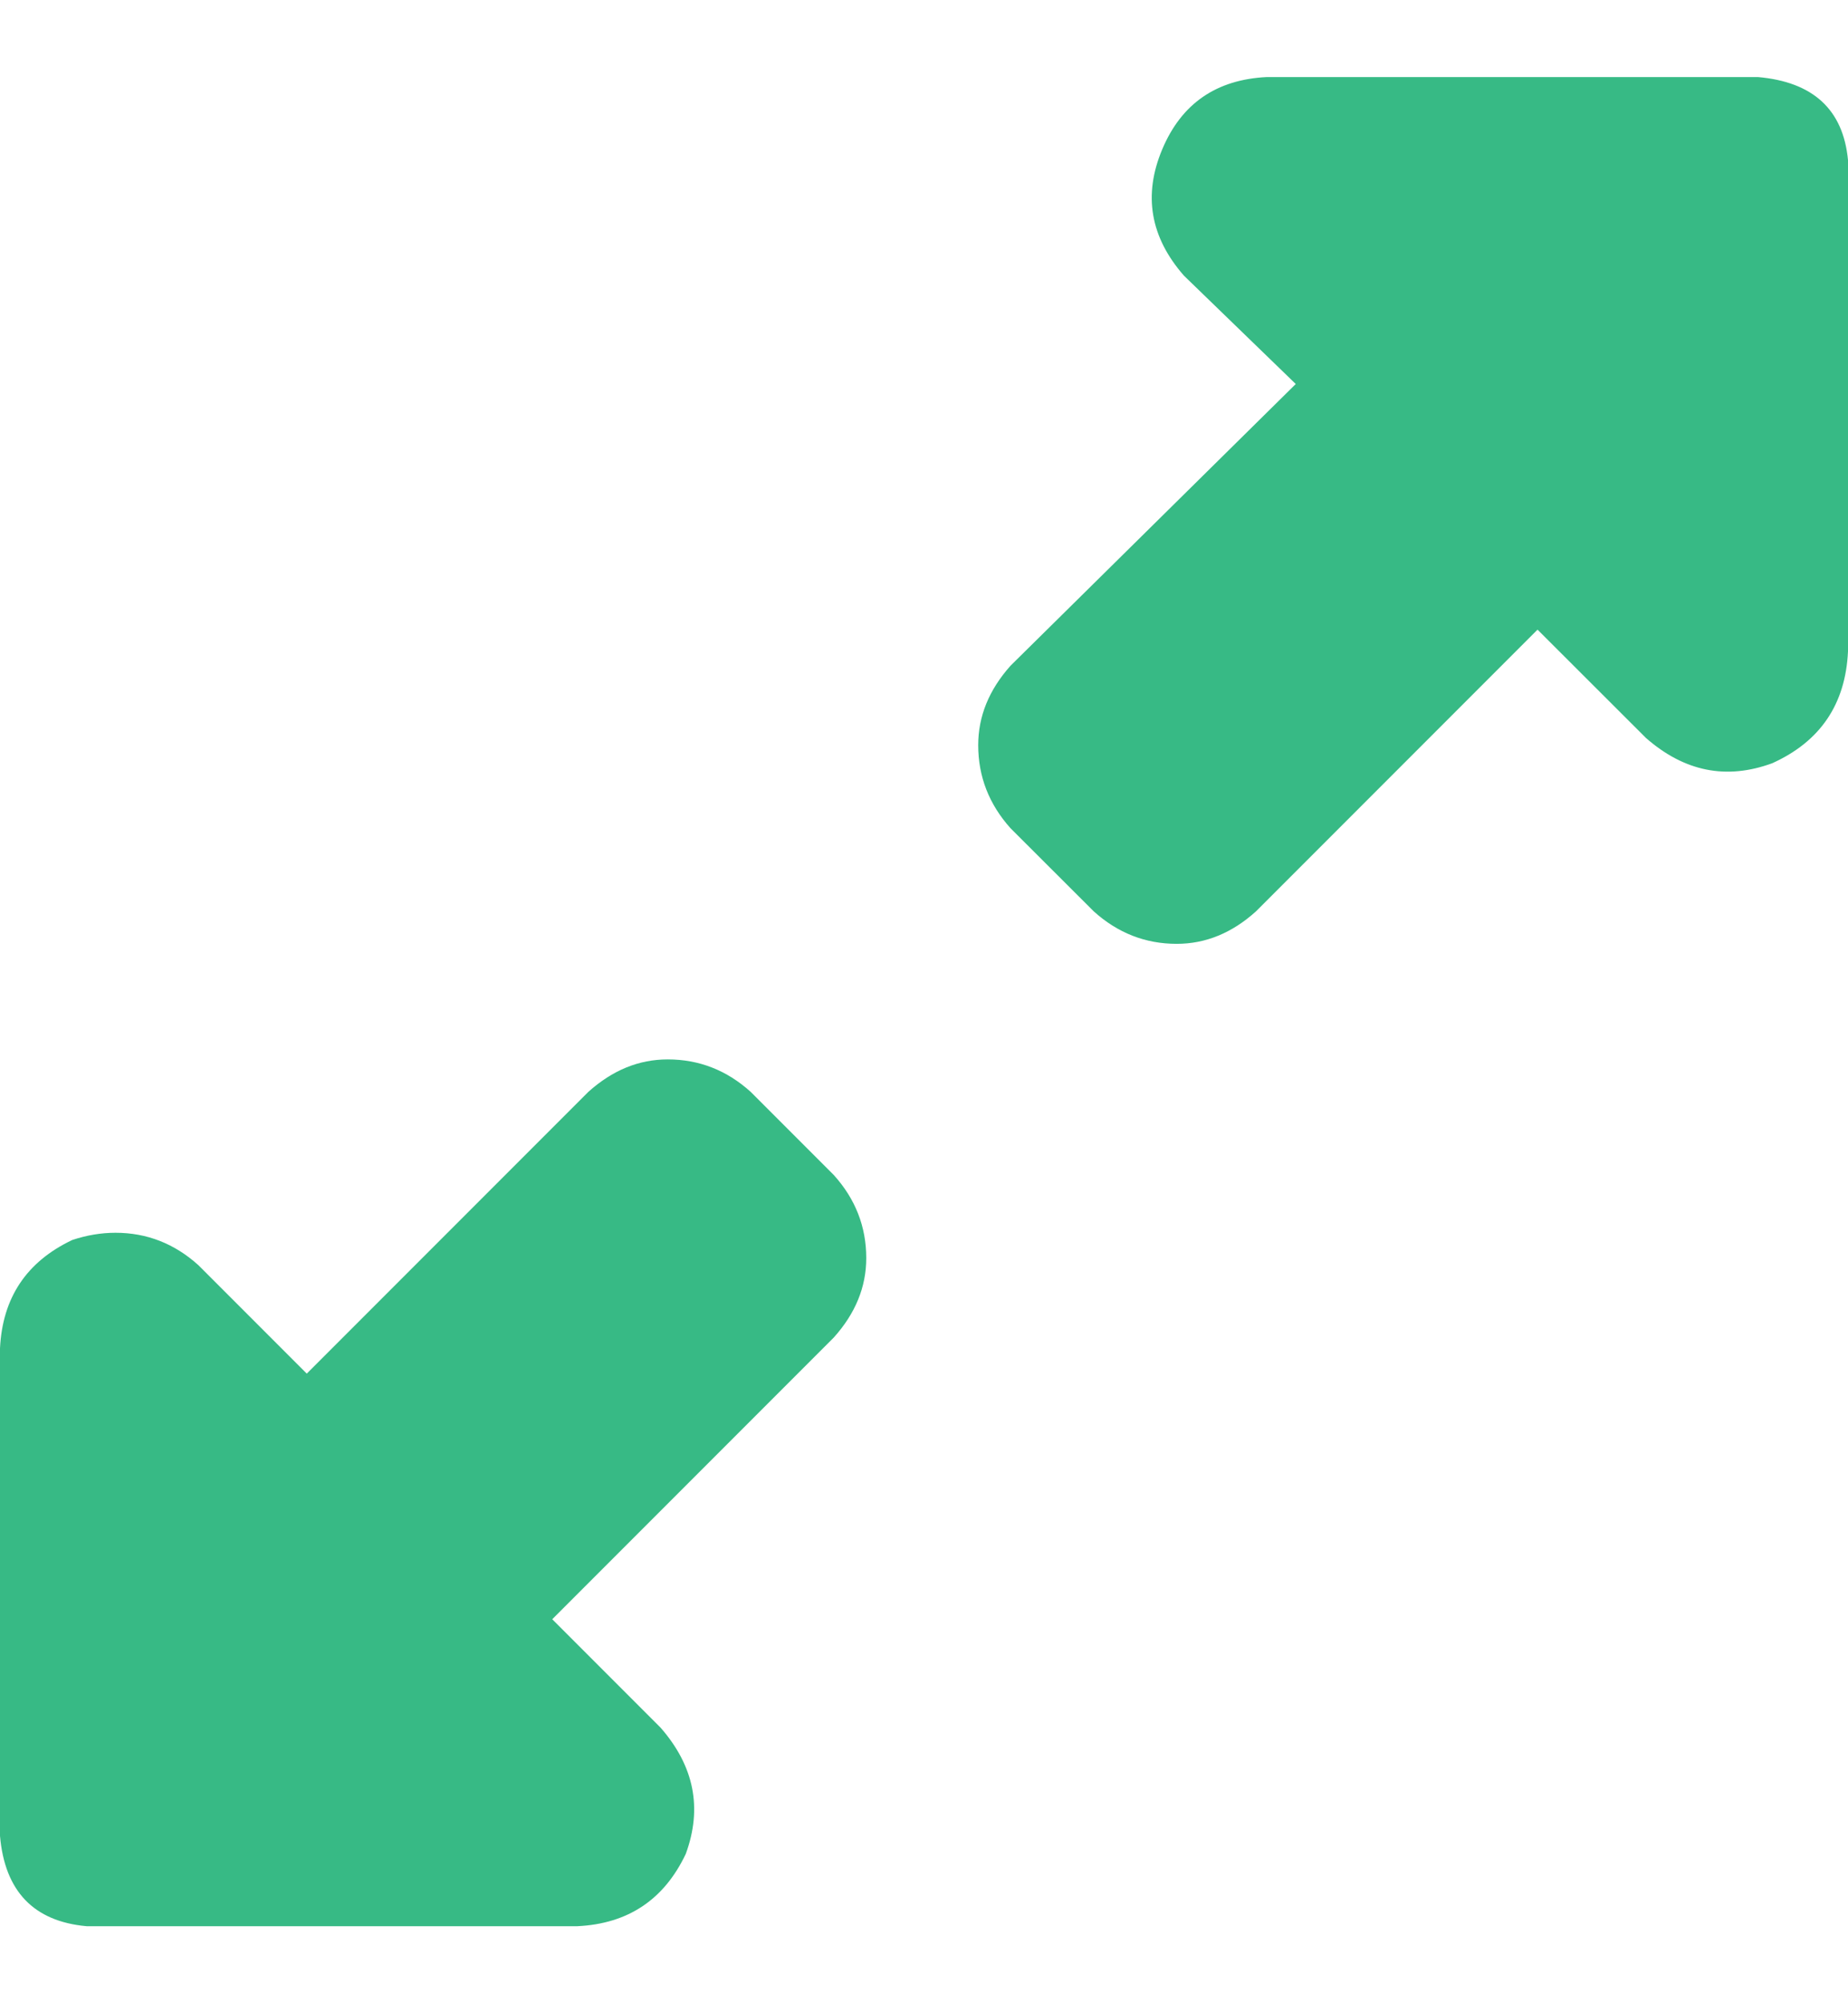 <svg width="12" height="13" viewBox="0 0 12 13" fill="none" xmlns="http://www.w3.org/2000/svg">
<path d="M4.875 7.086L5.414 7.625C5.555 7.781 5.625 7.961 5.625 8.164C5.625 8.352 5.555 8.523 5.414 8.68L3.586 10.508L4.289 11.211C4.508 11.461 4.562 11.734 4.453 12.031C4.312 12.328 4.078 12.484 3.75 12.5H0.562C0.219 12.469 0.031 12.273 0 11.914V8.75C0.016 8.422 0.172 8.188 0.469 8.047C0.562 8.016 0.656 8 0.75 8C0.953 8 1.133 8.07 1.289 8.211L1.992 8.914L3.82 7.086C3.977 6.945 4.148 6.875 4.336 6.875C4.539 6.875 4.719 6.945 4.875 7.086ZM11.414 0.5C11.773 0.531 11.969 0.711 12 1.039V4.227C11.984 4.57 11.82 4.812 11.508 4.953C11.211 5.062 10.938 5.008 10.688 4.789L9.984 4.086L8.156 5.914C8 6.055 7.828 6.125 7.641 6.125C7.438 6.125 7.258 6.055 7.102 5.914L6.562 5.375C6.422 5.219 6.352 5.039 6.352 4.836C6.352 4.648 6.422 4.477 6.562 4.32L8.414 2.492L7.688 1.789C7.469 1.539 7.422 1.266 7.547 0.969C7.672 0.672 7.898 0.516 8.227 0.5H11.414Z" fill="#37BA85"/>
</svg>
